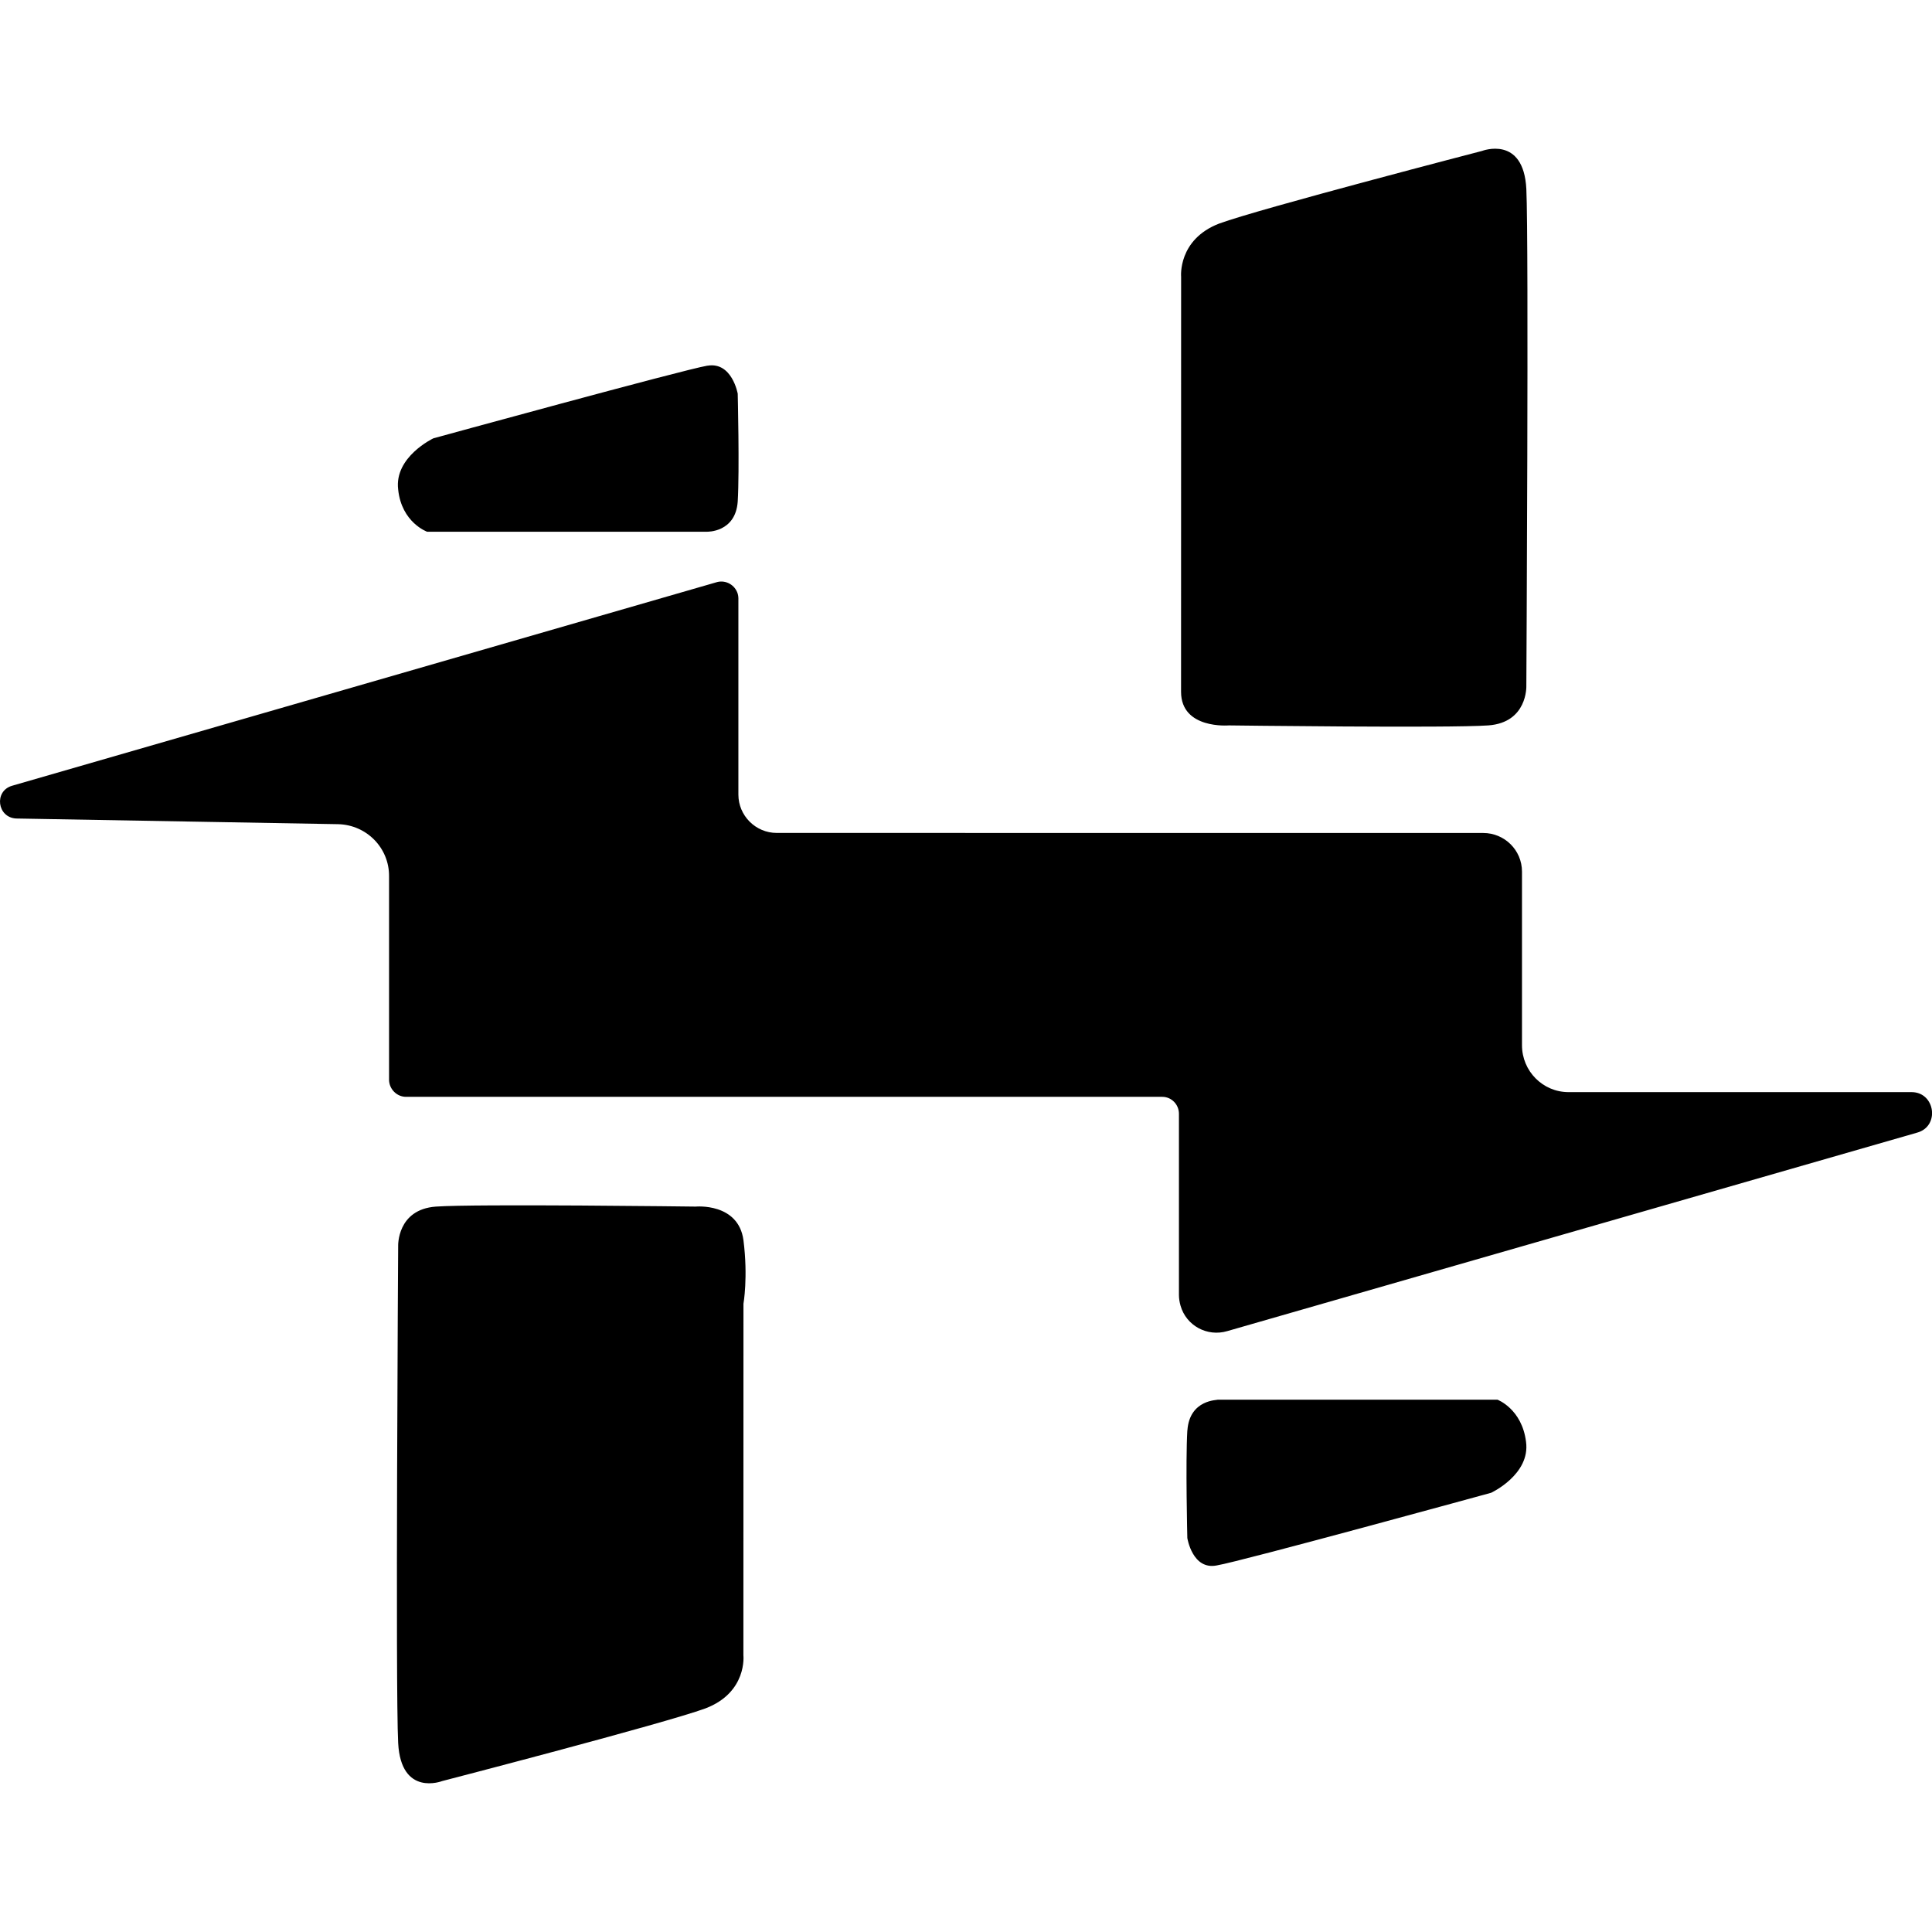 <?xml version="1.0" encoding="utf-8"?>
<svg fill="#000000" width="800px" height="800px" viewBox="0 0 32 32" xmlns="http://www.w3.org/2000/svg">
  <path d="M24.568 13.797c0.349 0 0.641 0.281 0.641 0.641v2.875c0 0.427 0.344 0.776 0.771 0.776h5.682c0.391 0 0.474 0.568 0.089 0.672l-11.422 3.286c-0.333 0.099-0.682-0.089-0.776-0.422-0.016-0.057-0.026-0.115-0.026-0.177v-3c0-0.156-0.125-0.281-0.276-0.281h-12.526c-0.151 0-0.276-0.125-0.281-0.276v-3.375c0.005-0.469-0.37-0.854-0.844-0.865l-5.333-0.094c-0.313-0.016-0.37-0.453-0.068-0.542l11.682-3.375c0.146-0.036 0.297 0.052 0.339 0.198 0.005 0.021 0.010 0.042 0.010 0.068v3.255c0 0.349 0.286 0.635 0.635 0.635zM11.719 6.057c0.406-0.068 0.5 0.464 0.5 0.464s0.031 1.266 0 1.786c-0.036 0.516-0.51 0.5-0.51 0.5h-4.635c0 0-0.422-0.151-0.479-0.698-0.068-0.542 0.583-0.849 0.583-0.849s4.135-1.135 4.536-1.203zM19.563 4.583c0 0-0.057-0.615 0.63-0.88 0.682-0.25 4.354-1.203 4.354-1.203s0.688-0.266 0.734 0.63c0.042 0.891 0 8.234 0 8.234s0.021 0.604-0.63 0.651c-0.646 0.047-4.297 0-4.297 0s-0.792 0.068-0.792-0.557zM19.667 23.693c0.036-0.521 0.51-0.5 0.5-0.51h4.635c0 0 0.406 0.151 0.474 0.698 0.073 0.542-0.578 0.844-0.578 0.844s-4.135 1.135-4.542 1.203c-0.406 0.083-0.49-0.453-0.49-0.453s-0.031-1.26 0-1.781zM12.313 27.417c0 0 0.068 0.615-0.63 0.88-0.682 0.25-4.359 1.203-4.359 1.203s-0.682 0.266-0.729-0.63c-0.047-0.891 0-8.234 0-8.234s-0.021-0.604 0.625-0.651c0.651-0.047 4.302 0 4.302 0s0.708-0.068 0.792 0.557c0.078 0.615 0 1.052 0 1.052z"/>
</svg>